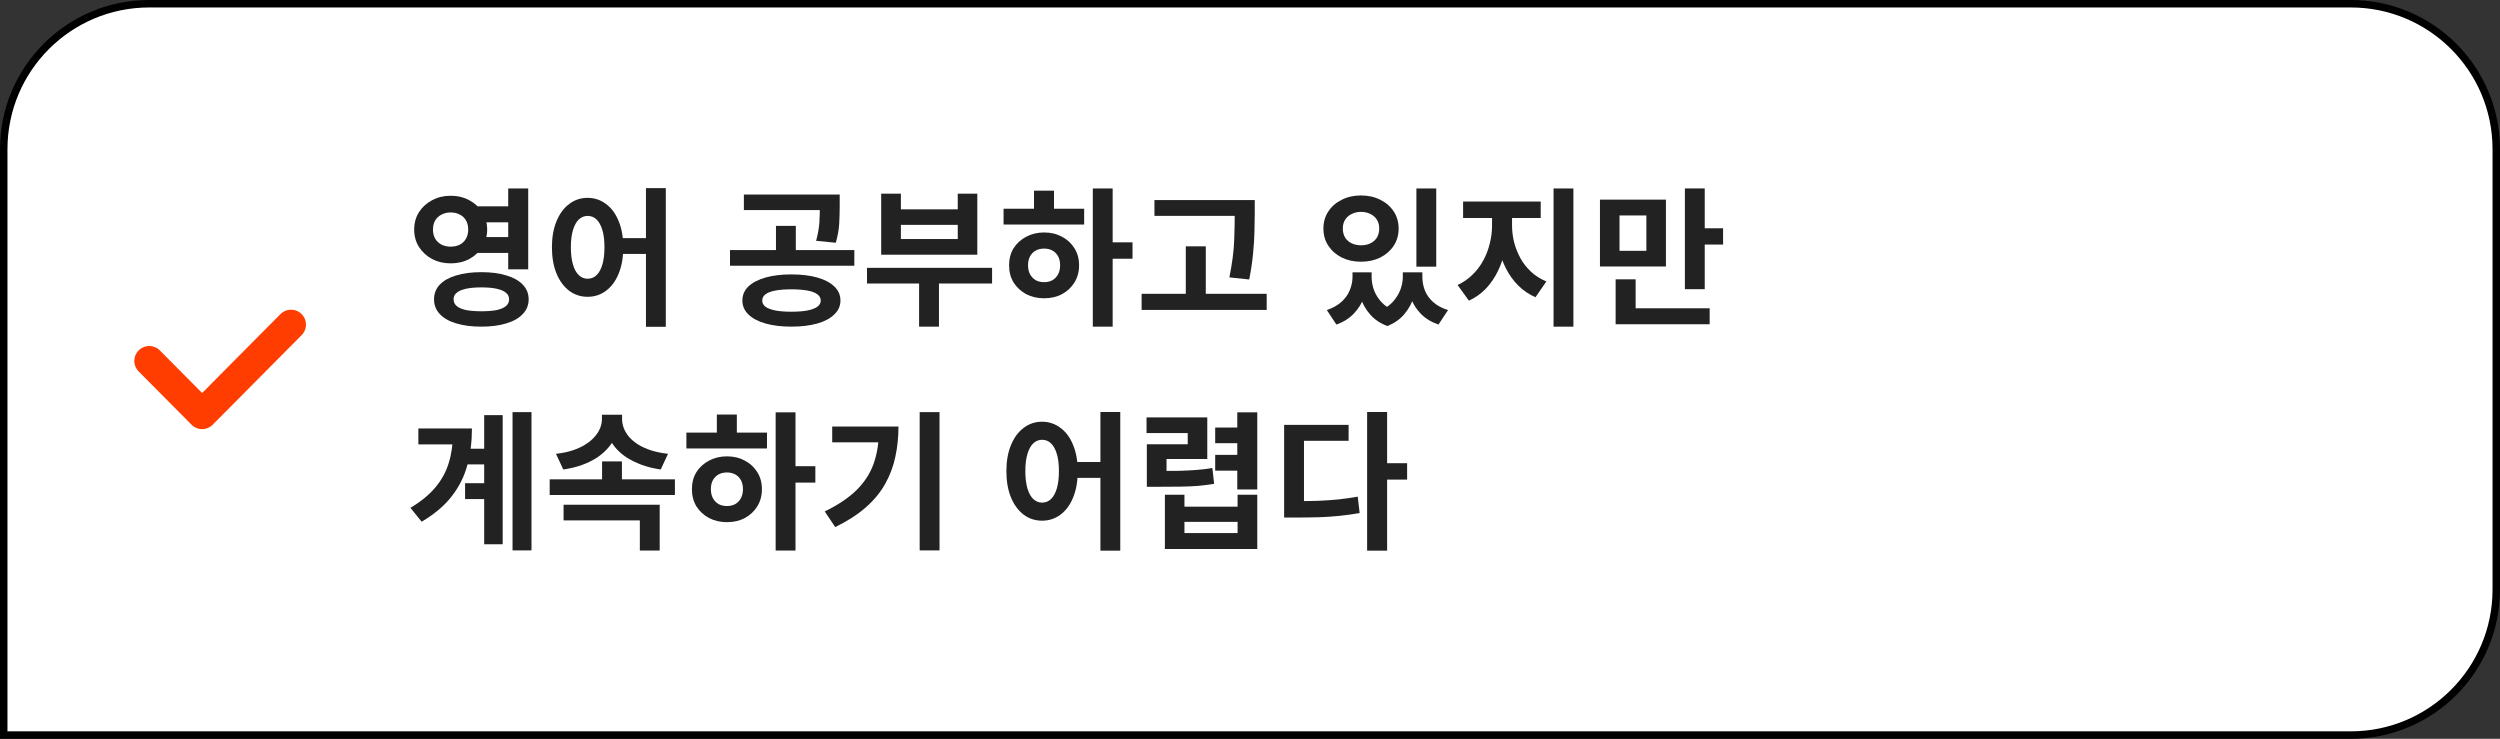 <svg width="335" height="99" viewBox="0 0 335 99" fill="none" xmlns="http://www.w3.org/2000/svg">
<rect x="0" y="0" width="335" height="99" fill="#333333" stroke="none"/>
<path d="M20 0.5H315C325.77 0.5 334.5 9.23 334.5 20V79C334.5 89.769 325.77 98.5 315 98.5H0.5V20C0.5 9.23 9.23 0.5 20 0.5Z" fill="white"/>
<path d="M20 0.5H315C325.77 0.5 334.5 9.23 334.5 20V79C334.5 89.769 325.77 98.5 315 98.5H0.5V20C0.5 9.23 9.23 0.5 20 0.5Z" stroke="black"/>
<path d="M20 48.365L27.085 55.5L39 43.5" stroke="#FF3D00" stroke-width="4" stroke-linecap="round" stroke-linejoin="round"/>
<path d="M183.194 55.211H185.874V73.791H183.194V55.211ZM185.294 62.071H188.554V64.271H185.294V62.071ZM172.074 67.151H173.634C174.688 67.151 175.674 67.138 176.594 67.111C177.514 67.071 178.408 67.011 179.274 66.931C180.141 66.838 181.028 66.711 181.934 66.551L182.194 68.751C181.261 68.911 180.341 69.038 179.434 69.131C178.541 69.224 177.621 69.284 176.674 69.311C175.728 69.338 174.714 69.351 173.634 69.351H172.074V67.151ZM172.074 56.931H180.714V59.071H174.734V68.191H172.074V56.931Z" fill="#222222"/>
<path d="M165.796 55.25H168.476V65.59H165.796V55.25ZM162.836 57.29H166.296V59.39H162.836V57.29ZM153.676 63.11H155.076C156.236 63.11 157.236 63.103 158.076 63.09C158.916 63.063 159.676 63.023 160.356 62.97C161.049 62.917 161.749 62.83 162.456 62.71L162.696 64.83C161.976 64.95 161.256 65.043 160.536 65.11C159.829 65.163 159.042 65.197 158.176 65.21C157.309 65.223 156.276 65.23 155.076 65.23H153.676V63.11ZM153.636 55.93H161.776V61.51H156.316V65.03H153.676V59.53H159.156V58.03H153.636V55.93ZM162.836 60.95H166.296V63.07H162.836V60.95ZM156.096 66.29H158.716V67.89H165.836V66.29H168.476V73.57H156.096V66.29ZM158.716 69.93V71.43H165.836V69.93H158.716Z" fill="#222222"/>
<path d="M139.636 56.511C140.556 56.511 141.376 56.784 142.096 57.331C142.83 57.864 143.396 58.631 143.796 59.631C144.21 60.618 144.416 61.784 144.416 63.131C144.416 64.491 144.21 65.671 143.796 66.671C143.396 67.658 142.83 68.424 142.096 68.971C141.376 69.504 140.556 69.771 139.636 69.771C138.716 69.771 137.896 69.504 137.176 68.971C136.456 68.424 135.89 67.658 135.476 66.671C135.063 65.671 134.856 64.491 134.856 63.131C134.856 61.784 135.063 60.618 135.476 59.631C135.89 58.631 136.456 57.864 137.176 57.331C137.896 56.784 138.716 56.511 139.636 56.511ZM139.636 58.931C139.196 58.931 138.803 59.091 138.456 59.411C138.123 59.731 137.863 60.204 137.676 60.831C137.49 61.444 137.396 62.211 137.396 63.131C137.396 64.038 137.49 64.811 137.676 65.451C137.863 66.078 138.123 66.551 138.456 66.871C138.803 67.191 139.196 67.351 139.636 67.351C140.103 67.351 140.503 67.191 140.836 66.871C141.17 66.551 141.43 66.078 141.616 65.451C141.803 64.811 141.896 64.038 141.896 63.131C141.896 62.211 141.803 61.444 141.616 60.831C141.43 60.204 141.17 59.731 140.836 59.411C140.503 59.091 140.103 58.931 139.636 58.931ZM147.456 55.211H150.116V73.791H147.456V55.211ZM143.636 61.911H148.576V64.031H143.636V61.911Z" fill="#222222"/>
<path d="M123.236 55.23H125.896V73.751H123.236V55.23ZM117.776 57.151H120.396C120.396 58.564 120.256 59.917 119.976 61.211C119.709 62.49 119.256 63.697 118.616 64.831C117.989 65.964 117.122 67.017 116.016 67.99C114.922 68.951 113.556 69.831 111.916 70.63L110.516 68.531C112.302 67.664 113.722 66.71 114.776 65.671C115.842 64.617 116.609 63.431 117.076 62.111C117.542 60.777 117.776 59.284 117.776 57.63V57.151ZM111.516 57.151H119.016V59.27H111.516V57.151Z" fill="#222222"/>
<path d="M103.937 55.25H106.597V73.77H103.937V55.25ZM105.997 62.47H109.257V64.67H105.997V62.47ZM91.977 57.97H102.777V60.09H91.977V57.97ZM97.417 61.15C98.31 61.15 99.11 61.343 99.817 61.73C100.523 62.103 101.077 62.617 101.477 63.27C101.89 63.923 102.097 64.683 102.097 65.55C102.097 66.417 101.89 67.183 101.477 67.85C101.077 68.503 100.523 69.023 99.817 69.41C99.123 69.783 98.323 69.97 97.417 69.97C96.523 69.97 95.717 69.783 94.997 69.41C94.29 69.023 93.73 68.503 93.317 67.85C92.917 67.183 92.717 66.417 92.717 65.55C92.717 64.683 92.917 63.923 93.317 63.27C93.73 62.617 94.29 62.103 94.997 61.73C95.717 61.343 96.523 61.15 97.417 61.15ZM97.417 63.31C96.99 63.31 96.617 63.397 96.297 63.57C95.977 63.743 95.723 63.997 95.537 64.33C95.35 64.663 95.257 65.07 95.257 65.55C95.257 66.017 95.35 66.423 95.537 66.77C95.723 67.103 95.977 67.363 96.297 67.55C96.617 67.723 96.99 67.81 97.417 67.81C97.83 67.81 98.197 67.723 98.517 67.55C98.837 67.363 99.09 67.103 99.277 66.77C99.463 66.423 99.557 66.017 99.557 65.55C99.557 65.07 99.463 64.663 99.277 64.33C99.09 63.997 98.837 63.743 98.517 63.57C98.197 63.397 97.83 63.31 97.417 63.31ZM96.057 55.55H98.737V58.79H96.057V55.55Z" fill="#222222"/>
<path d="M73.658 64.23H90.438V66.33H73.658V64.23ZM80.678 61.83H83.338V65.15H80.678V61.83ZM80.658 55.57H82.938V56.13C82.938 56.81 82.832 57.464 82.618 58.09C82.405 58.704 82.091 59.27 81.678 59.79C81.265 60.31 80.758 60.784 80.158 61.21C79.558 61.624 78.865 61.977 78.078 62.27C77.305 62.564 76.438 62.777 75.478 62.91L74.498 60.81C75.338 60.717 76.085 60.564 76.738 60.35C77.405 60.124 77.978 59.857 78.458 59.55C78.951 59.244 79.358 58.904 79.678 58.53C80.011 58.157 80.258 57.77 80.418 57.37C80.578 56.957 80.658 56.544 80.658 56.13V55.57ZM81.098 55.57H83.358V56.13C83.358 56.557 83.438 56.977 83.598 57.39C83.758 57.804 83.998 58.197 84.318 58.57C84.638 58.93 85.038 59.264 85.518 59.57C86.011 59.877 86.591 60.137 87.258 60.35C87.925 60.564 88.678 60.717 89.518 60.81L88.538 62.91C87.591 62.777 86.725 62.564 85.938 62.27C85.165 61.977 84.472 61.63 83.858 61.23C83.258 60.817 82.751 60.35 82.338 59.83C81.925 59.297 81.612 58.724 81.398 58.11C81.198 57.497 81.098 56.837 81.098 56.13V55.57ZM75.518 67.63H88.398V73.77H85.738V69.73H75.518V67.63Z" fill="#222222"/>
<path d="M62.42 60.13H66.16V62.23H62.42V60.13ZM62.32 64.751H66.1V66.871H62.32V64.751ZM68.68 55.23H71.22V73.751H68.68V55.23ZM64.88 55.63H67.36V72.93H64.88V55.63ZM60.7 57.41H63.24C63.24 59.17 63.033 60.81 62.62 62.331C62.22 63.837 61.527 65.224 60.54 66.49C59.567 67.757 58.22 68.897 56.5 69.91L55 68.05C56.4 67.21 57.513 66.297 58.34 65.311C59.18 64.311 59.78 63.211 60.14 62.011C60.513 60.797 60.7 59.444 60.7 57.95V57.41ZM56.06 57.41H61.58V59.55H56.06V57.41Z" fill="#222222"/>
<path d="M214.394 26.75H223.234V35.71H214.394V26.75ZM220.614 28.87H217.014V33.61H220.614V28.87ZM225.774 25.25H228.434V38.75H225.774V25.25ZM227.694 30.59H230.894V32.77H227.694V30.59ZM216.494 41.31H229.094V43.45H216.494V41.31ZM216.494 37.43H219.174V42.39H216.494V37.43Z" fill="#222222"/>
<path d="M199.935 28.17H202.055V30.25C202.055 31.317 201.942 32.363 201.715 33.39C201.502 34.417 201.175 35.383 200.735 36.29C200.309 37.183 199.769 37.977 199.115 38.67C198.462 39.35 197.702 39.89 196.835 40.29L195.315 38.19C196.089 37.83 196.762 37.363 197.335 36.79C197.922 36.217 198.402 35.577 198.775 34.87C199.162 34.15 199.449 33.397 199.635 32.61C199.835 31.81 199.935 31.023 199.935 30.25V28.17ZM200.515 28.17H202.615V30.25C202.615 30.983 202.709 31.73 202.895 32.49C203.095 33.237 203.382 33.95 203.755 34.63C204.129 35.297 204.602 35.897 205.175 36.43C205.749 36.963 206.429 37.39 207.215 37.71L205.755 39.83C204.875 39.443 204.109 38.923 203.455 38.27C202.802 37.617 202.255 36.863 201.815 36.01C201.375 35.157 201.049 34.243 200.835 33.27C200.622 32.283 200.515 31.277 200.515 30.25V28.17ZM196.055 27.01H206.455V29.21H196.055V27.01ZM208.175 25.25H210.835V43.77H208.175V25.25Z" fill="#222222"/>
<path d="M181.237 36.49H183.237V37.11C183.237 38.043 183.09 38.93 182.797 39.77C182.504 40.61 182.05 41.35 181.437 41.99C180.837 42.643 180.05 43.143 179.077 43.49L177.797 41.55C178.61 41.27 179.27 40.897 179.777 40.43C180.284 39.963 180.65 39.443 180.877 38.87C181.117 38.283 181.237 37.697 181.237 37.11V36.49ZM181.897 36.49H183.797V37.11C183.797 37.697 183.904 38.29 184.117 38.89C184.344 39.477 184.684 40.017 185.137 40.51C185.604 41.003 186.217 41.403 186.977 41.71L185.897 43.69C184.924 43.317 184.144 42.783 183.557 42.09C182.97 41.41 182.544 40.637 182.277 39.77C182.024 38.89 181.897 38.003 181.897 37.11V36.49ZM187.977 36.49H189.877V37.11C189.877 37.963 189.744 38.823 189.477 39.69C189.224 40.557 188.804 41.343 188.217 42.05C187.644 42.757 186.87 43.303 185.897 43.69L184.817 41.71C185.564 41.377 186.17 40.957 186.637 40.45C187.104 39.93 187.444 39.383 187.657 38.81C187.87 38.223 187.977 37.657 187.977 37.11V36.49ZM188.597 36.49H190.597V37.11C190.597 37.737 190.71 38.343 190.937 38.93C191.177 39.517 191.55 40.037 192.057 40.49C192.564 40.943 193.224 41.297 194.037 41.55L192.757 43.49C191.784 43.157 190.99 42.67 190.377 42.03C189.764 41.403 189.31 40.67 189.017 39.83C188.737 38.977 188.597 38.07 188.597 37.11V36.49ZM189.797 25.25H192.457V35.73H189.797V25.25ZM182.377 26.19C183.337 26.19 184.197 26.383 184.957 26.77C185.717 27.143 186.317 27.663 186.757 28.33C187.197 28.997 187.417 29.763 187.417 30.63C187.417 31.497 187.197 32.263 186.757 32.93C186.317 33.597 185.717 34.123 184.957 34.51C184.197 34.883 183.337 35.07 182.377 35.07C181.417 35.07 180.557 34.883 179.797 34.51C179.037 34.123 178.437 33.597 177.997 32.93C177.557 32.263 177.337 31.497 177.337 30.63C177.337 29.763 177.557 28.997 177.997 28.33C178.437 27.663 179.037 27.143 179.797 26.77C180.557 26.383 181.417 26.19 182.377 26.19ZM182.377 28.39C181.924 28.39 181.51 28.483 181.137 28.67C180.764 28.843 180.47 29.097 180.257 29.43C180.044 29.75 179.937 30.15 179.937 30.63C179.937 31.097 180.044 31.503 180.257 31.85C180.47 32.183 180.764 32.437 181.137 32.61C181.51 32.783 181.924 32.87 182.377 32.87C182.844 32.87 183.257 32.783 183.617 32.61C183.99 32.437 184.284 32.183 184.497 31.85C184.71 31.503 184.817 31.097 184.817 30.63C184.817 30.15 184.71 29.75 184.497 29.43C184.284 29.097 183.99 28.843 183.617 28.67C183.257 28.483 182.844 28.39 182.377 28.39Z" fill="#222222"/>
<path d="M154.696 26.811H166.416V28.93H154.696V26.811ZM152.976 39.37H169.736V41.531H152.976V39.37ZM158.896 33.011H161.576V40.45H158.896V33.011ZM165.456 26.811H168.136V28.57C168.136 29.344 168.122 30.164 168.096 31.03C168.082 31.897 168.022 32.857 167.916 33.91C167.822 34.964 167.649 36.144 167.396 37.45L164.736 37.17C165.109 35.317 165.322 33.704 165.376 32.331C165.429 30.944 165.456 29.691 165.456 28.57V26.811Z" fill="#222222"/>
<path d="M146.437 25.25H149.097V43.77H146.437V25.25ZM148.497 32.47H151.757V34.67H148.497V32.47ZM134.477 27.97H145.277V30.09H134.477V27.97ZM139.917 31.15C140.81 31.15 141.61 31.343 142.317 31.73C143.023 32.103 143.577 32.617 143.977 33.27C144.39 33.923 144.597 34.683 144.597 35.55C144.597 36.417 144.39 37.183 143.977 37.85C143.577 38.503 143.023 39.023 142.317 39.41C141.623 39.783 140.823 39.97 139.917 39.97C139.023 39.97 138.217 39.783 137.497 39.41C136.79 39.023 136.23 38.503 135.817 37.85C135.417 37.183 135.217 36.417 135.217 35.55C135.217 34.683 135.417 33.923 135.817 33.27C136.23 32.617 136.79 32.103 137.497 31.73C138.217 31.343 139.023 31.15 139.917 31.15ZM139.917 33.31C139.49 33.31 139.117 33.397 138.797 33.57C138.477 33.743 138.223 33.997 138.037 34.33C137.85 34.663 137.757 35.07 137.757 35.55C137.757 36.017 137.85 36.423 138.037 36.77C138.223 37.103 138.477 37.363 138.797 37.55C139.117 37.723 139.49 37.81 139.917 37.81C140.33 37.81 140.697 37.723 141.017 37.55C141.337 37.363 141.59 37.103 141.777 36.77C141.963 36.423 142.057 36.017 142.057 35.55C142.057 35.07 141.963 34.663 141.777 34.33C141.59 33.997 141.337 33.743 141.017 33.57C140.697 33.397 140.33 33.31 139.917 33.31ZM138.557 25.55H141.237V28.79H138.557V25.55Z" fill="#222222"/>
<path d="M116.179 35.891H132.939V37.991H116.179V35.891ZM123.159 36.951H125.819V43.771H123.159V36.951ZM118.079 25.951H120.719V28.051H128.339V25.951H130.959V34.131H118.079V25.951ZM120.719 30.131V32.031H128.339V30.131H120.719Z" fill="#222222"/>
<path d="M106.04 36.77C107.374 36.77 108.534 36.91 109.52 37.19C110.507 37.47 111.267 37.87 111.8 38.39C112.347 38.91 112.62 39.537 112.62 40.27C112.62 40.99 112.347 41.61 111.8 42.13C111.267 42.664 110.507 43.07 109.52 43.35C108.534 43.63 107.374 43.77 106.04 43.77C104.72 43.77 103.567 43.63 102.58 43.35C101.594 43.07 100.827 42.664 100.28 42.13C99.747 41.61 99.48 40.99 99.48 40.27C99.48 39.537 99.747 38.91 100.28 38.39C100.827 37.87 101.594 37.47 102.58 37.19C103.567 36.91 104.72 36.77 106.04 36.77ZM106.04 38.77C105.214 38.77 104.507 38.824 103.92 38.93C103.334 39.037 102.887 39.204 102.58 39.43C102.287 39.657 102.14 39.937 102.14 40.27C102.14 40.604 102.287 40.884 102.58 41.11C102.887 41.324 103.334 41.49 103.92 41.61C104.507 41.717 105.214 41.77 106.04 41.77C106.88 41.77 107.594 41.717 108.18 41.61C108.767 41.49 109.214 41.324 109.52 41.11C109.827 40.884 109.98 40.604 109.98 40.27C109.98 39.937 109.827 39.657 109.52 39.43C109.214 39.204 108.767 39.037 108.18 38.93C107.594 38.824 106.88 38.77 106.04 38.77ZM99.68 26.07H111.42V28.15H99.68V26.07ZM97.82 33.51H114.48V35.61H97.82V33.51ZM103.98 30.27H106.64V34.03H103.98V30.27ZM109.86 26.07H112.52V27.59C112.52 28.324 112.5 29.09 112.46 29.89C112.42 30.69 112.267 31.57 112 32.53L109.36 32.27C109.614 31.324 109.76 30.484 109.8 29.75C109.84 29.017 109.86 28.297 109.86 27.59V26.07Z" fill="#222222"/>
<path d="M78.738 26.511C79.658 26.511 80.478 26.784 81.198 27.331C81.931 27.864 82.498 28.631 82.898 29.631C83.311 30.618 83.518 31.784 83.518 33.131C83.518 34.491 83.311 35.671 82.898 36.671C82.498 37.658 81.931 38.424 81.198 38.971C80.478 39.504 79.658 39.771 78.738 39.771C77.818 39.771 76.998 39.504 76.278 38.971C75.558 38.424 74.991 37.658 74.578 36.671C74.165 35.671 73.958 34.491 73.958 33.131C73.958 31.784 74.165 30.618 74.578 29.631C74.991 28.631 75.558 27.864 76.278 27.331C76.998 26.784 77.818 26.511 78.738 26.511ZM78.738 28.931C78.298 28.931 77.905 29.091 77.558 29.411C77.225 29.731 76.965 30.204 76.778 30.831C76.591 31.444 76.498 32.211 76.498 33.131C76.498 34.038 76.591 34.811 76.778 35.451C76.965 36.078 77.225 36.551 77.558 36.871C77.905 37.191 78.298 37.351 78.738 37.351C79.205 37.351 79.605 37.191 79.938 36.871C80.271 36.551 80.531 36.078 80.718 35.451C80.905 34.811 80.998 34.038 80.998 33.131C80.998 32.211 80.905 31.444 80.718 30.831C80.531 30.204 80.271 29.731 79.938 29.411C79.605 29.091 79.205 28.931 78.738 28.931ZM86.558 25.211H89.218V43.791H86.558V25.211ZM82.738 31.911H87.678V34.031H82.738V31.911Z" fill="#222222"/>
<path d="M63.46 27.65H68.94V29.79H63.46V27.65ZM63.46 31.77H68.94V33.89H63.46V31.77ZM60.38 26.23C61.313 26.23 62.147 26.43 62.88 26.83C63.613 27.217 64.193 27.75 64.62 28.43C65.06 29.11 65.28 29.89 65.28 30.77C65.28 31.637 65.06 32.41 64.62 33.09C64.193 33.77 63.613 34.31 62.88 34.71C62.147 35.097 61.313 35.29 60.38 35.29C59.473 35.29 58.647 35.097 57.9 34.71C57.167 34.31 56.58 33.77 56.14 33.09C55.713 32.41 55.5 31.637 55.5 30.77C55.5 29.89 55.713 29.11 56.14 28.43C56.58 27.75 57.167 27.217 57.9 26.83C58.647 26.43 59.473 26.23 60.38 26.23ZM60.38 28.47C59.94 28.47 59.54 28.563 59.18 28.75C58.82 28.923 58.533 29.183 58.32 29.53C58.12 29.863 58.02 30.277 58.02 30.77C58.02 31.237 58.12 31.643 58.32 31.99C58.533 32.337 58.82 32.603 59.18 32.79C59.54 32.963 59.94 33.05 60.38 33.05C60.847 33.05 61.253 32.963 61.6 32.79C61.96 32.603 62.24 32.337 62.44 31.99C62.64 31.643 62.74 31.237 62.74 30.77C62.74 30.277 62.64 29.863 62.44 29.53C62.24 29.183 61.96 28.923 61.6 28.75C61.253 28.563 60.847 28.47 60.38 28.47ZM68.1 25.25H70.78V36.09H68.1V25.25ZM64.5 36.47C65.807 36.47 66.927 36.617 67.86 36.91C68.807 37.19 69.54 37.603 70.06 38.15C70.58 38.697 70.84 39.35 70.84 40.11C70.84 40.87 70.58 41.523 70.06 42.07C69.54 42.63 68.807 43.05 67.86 43.33C66.927 43.623 65.807 43.77 64.5 43.77C63.193 43.77 62.067 43.623 61.12 43.33C60.173 43.05 59.44 42.63 58.92 42.07C58.413 41.523 58.16 40.87 58.16 40.11C58.16 39.35 58.413 38.697 58.92 38.15C59.44 37.603 60.173 37.19 61.12 36.91C62.067 36.617 63.193 36.47 64.5 36.47ZM64.5 38.51C63.7 38.51 63.02 38.57 62.46 38.69C61.9 38.81 61.48 38.99 61.2 39.23C60.92 39.457 60.78 39.75 60.78 40.11C60.78 40.47 60.92 40.77 61.2 41.01C61.48 41.25 61.9 41.43 62.46 41.55C63.02 41.657 63.7 41.71 64.5 41.71C65.313 41.71 65.993 41.657 66.54 41.55C67.1 41.43 67.52 41.25 67.8 41.01C68.08 40.77 68.22 40.47 68.22 40.11C68.22 39.75 68.08 39.457 67.8 39.23C67.52 38.99 67.1 38.81 66.54 38.69C65.993 38.57 65.313 38.51 64.5 38.51Z" fill="#222222"/>
</svg>
